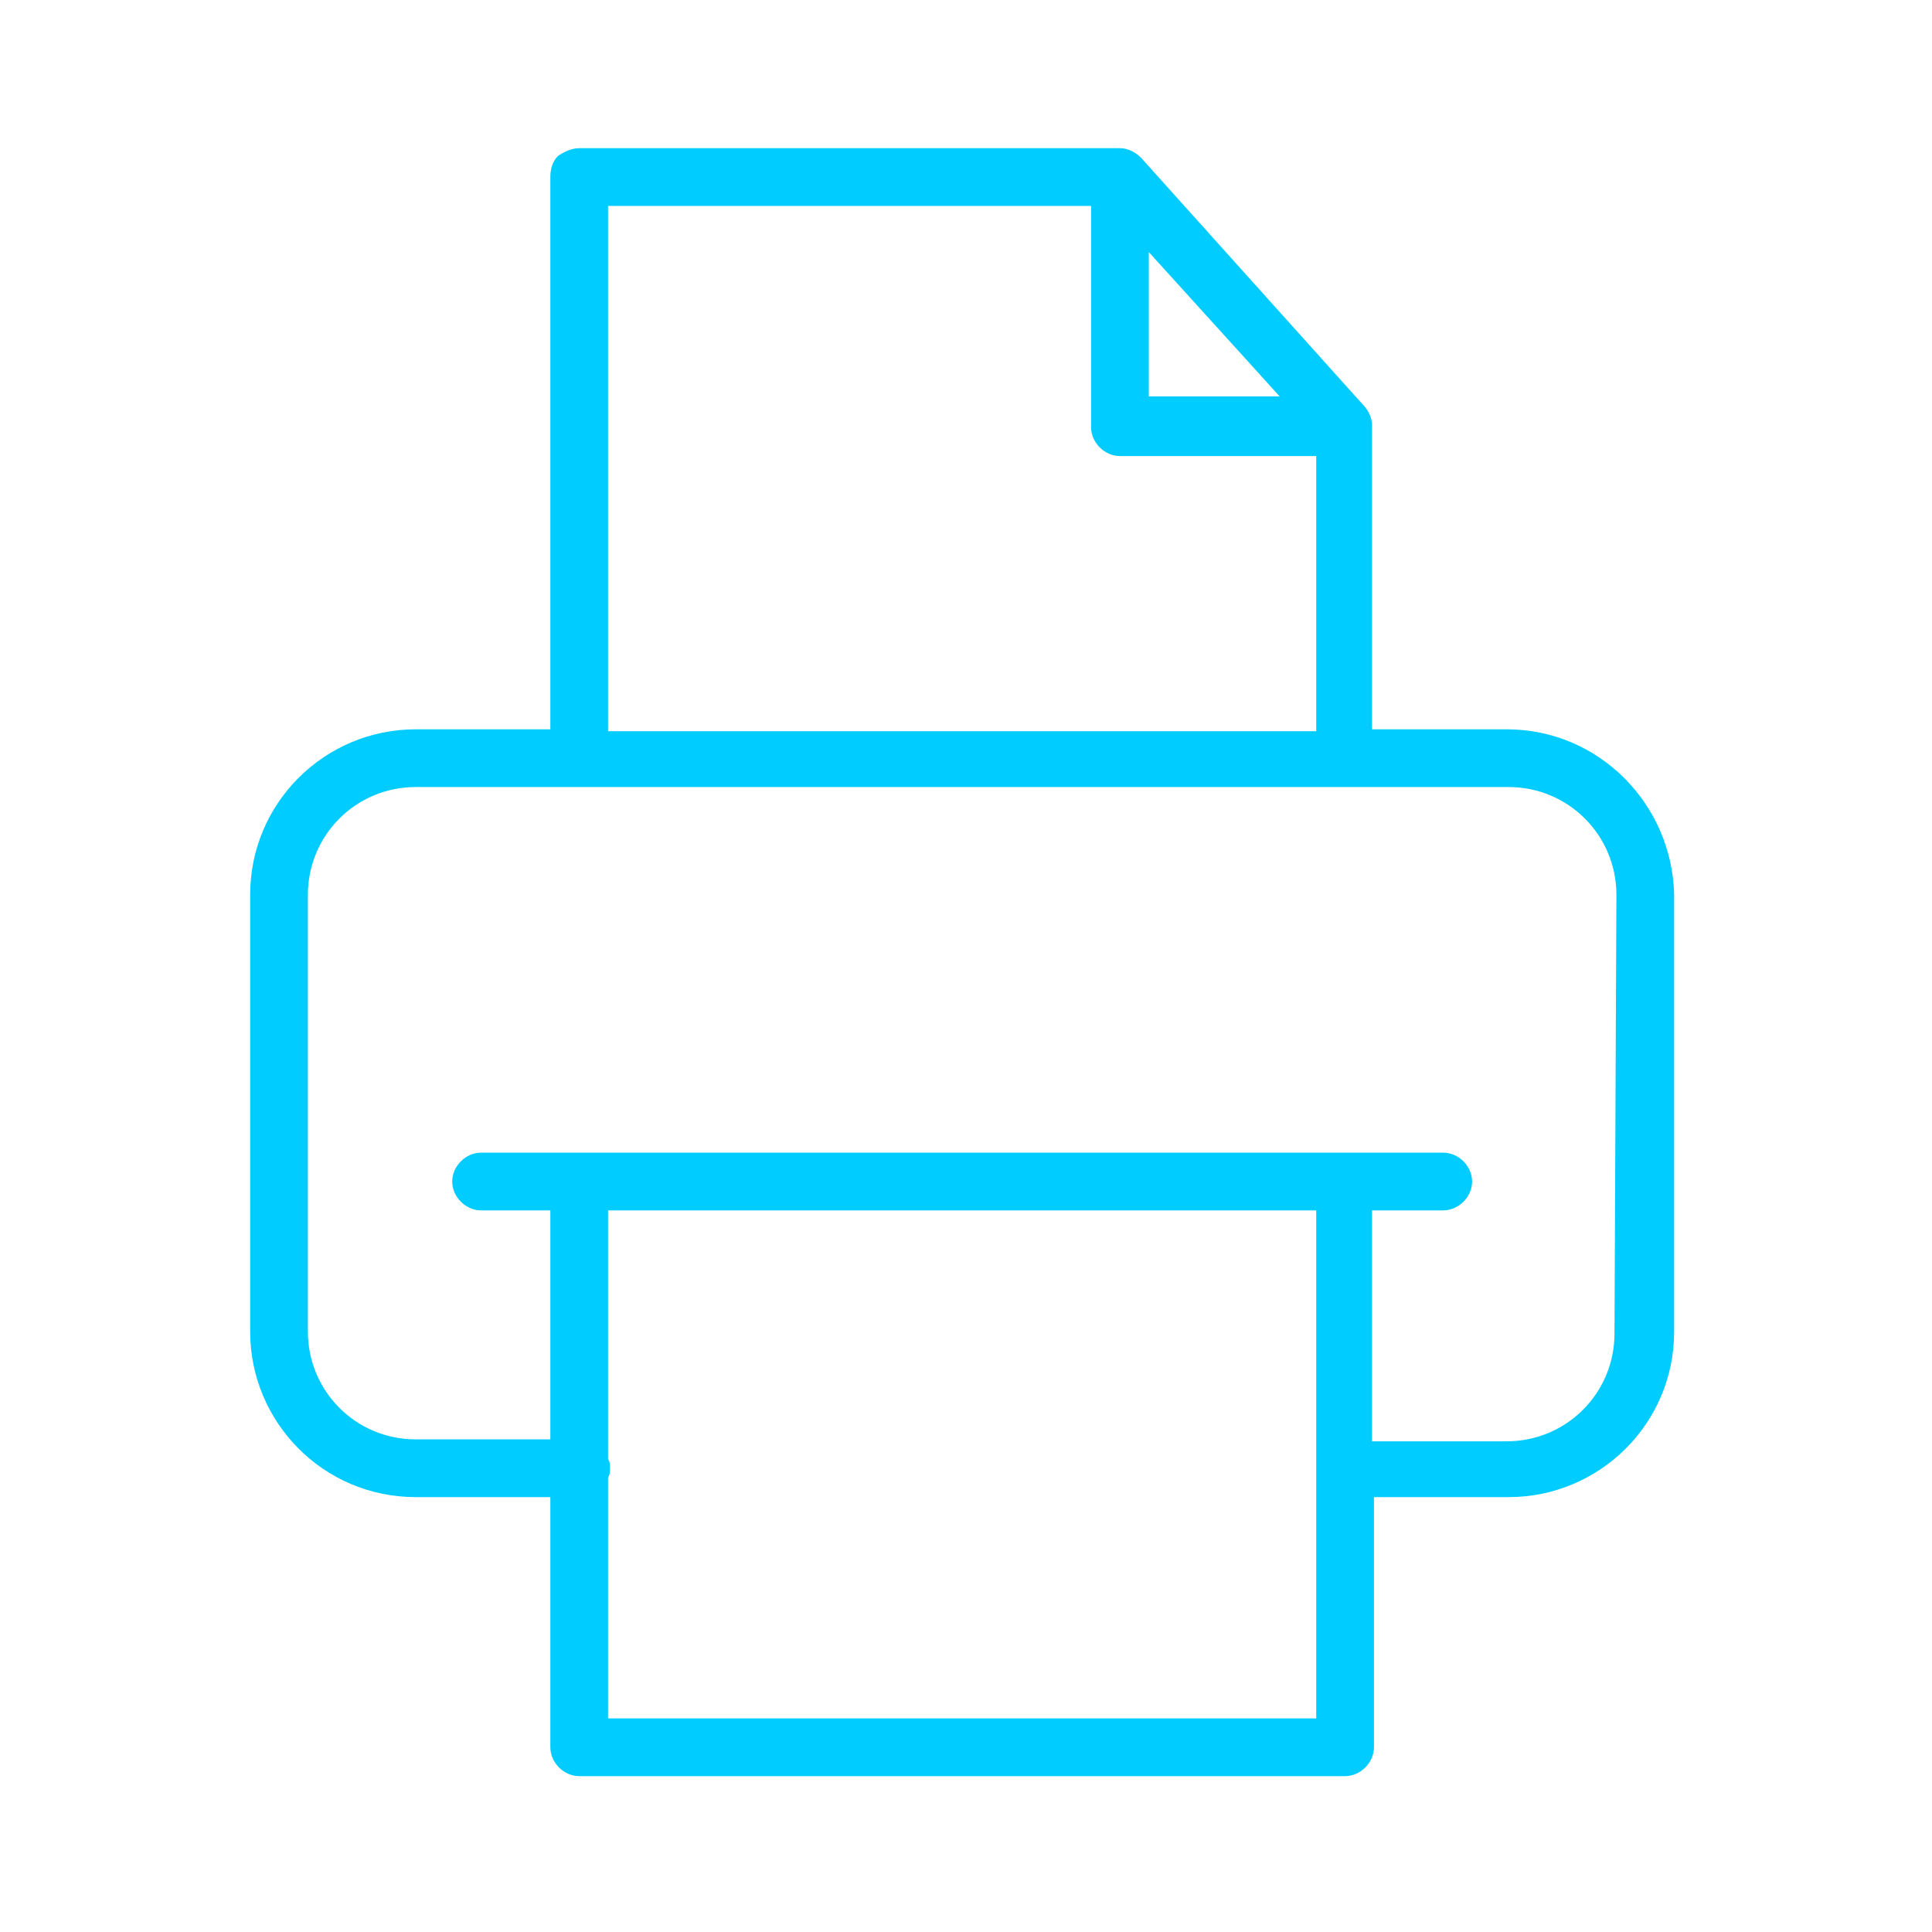 <?xml version="1.0" encoding="UTF-8"?> <svg xmlns="http://www.w3.org/2000/svg" xmlns:xlink="http://www.w3.org/1999/xlink" version="1.1" id="Layer_1" x="0px" y="0px" viewBox="0 0 100.4 100.4" style="enable-background:new 0 0 100.4 100.4;" xml:space="preserve"> <style type="text/css"> .st0{fill:#00CCFF;} </style> <path class="st0" d="M78.3,37.9h-7l0-15.7c0,0,0-0.1,0-0.1c0-0.4-0.2-0.8-0.5-1.1L59.3,8.2c-0.3-0.3-0.7-0.5-1.1-0.5c0,0,0,0,0,0 c0,0,0,0,0,0H30.1c-0.4,0-0.8,0.2-1.1,0.4c-0.3,0.3-0.4,0.7-0.4,1.1l0,28.7h-7c-4.7,0-8.6,3.8-8.6,8.6v22.7c0,4.7,3.8,8.6,8.6,8.6h7 v13c0,0.8,0.7,1.5,1.5,1.5h39.8c0.8,0,1.5-0.7,1.5-1.5v-13h7c4.7,0,8.6-3.8,8.6-8.6V46.5C86.9,41.8,83.1,37.9,78.3,37.9z M59.7,13.1 l6.8,7.5h-6.8V13.1z M31.6,10.7h25.1v11.5c0,0.8,0.7,1.5,1.5,1.5h10.2l0,14.3H31.6L31.6,10.7z M68.4,89.3H31.6V76.8 c0.1-0.2,0.1-0.3,0.1-0.5s0-0.3-0.1-0.5V62.9h36.8V89.3z M83.9,69.3c0,3.1-2.5,5.6-5.6,5.6h-7V62.9H75c0.8,0,1.5-0.7,1.5-1.5 s-0.7-1.5-1.5-1.5h-5.1H30.1H25c-0.8,0-1.5,0.7-1.5,1.5s0.7,1.5,1.5,1.5h3.6v11.9h-7c-3.1,0-5.6-2.5-5.6-5.6V46.5 c0-3.1,2.5-5.6,5.6-5.6h8.5h0h39.8h0h8.5c3.1,0,5.6,2.5,5.6,5.6L83.9,69.3L83.9,69.3z"></path> </svg> 